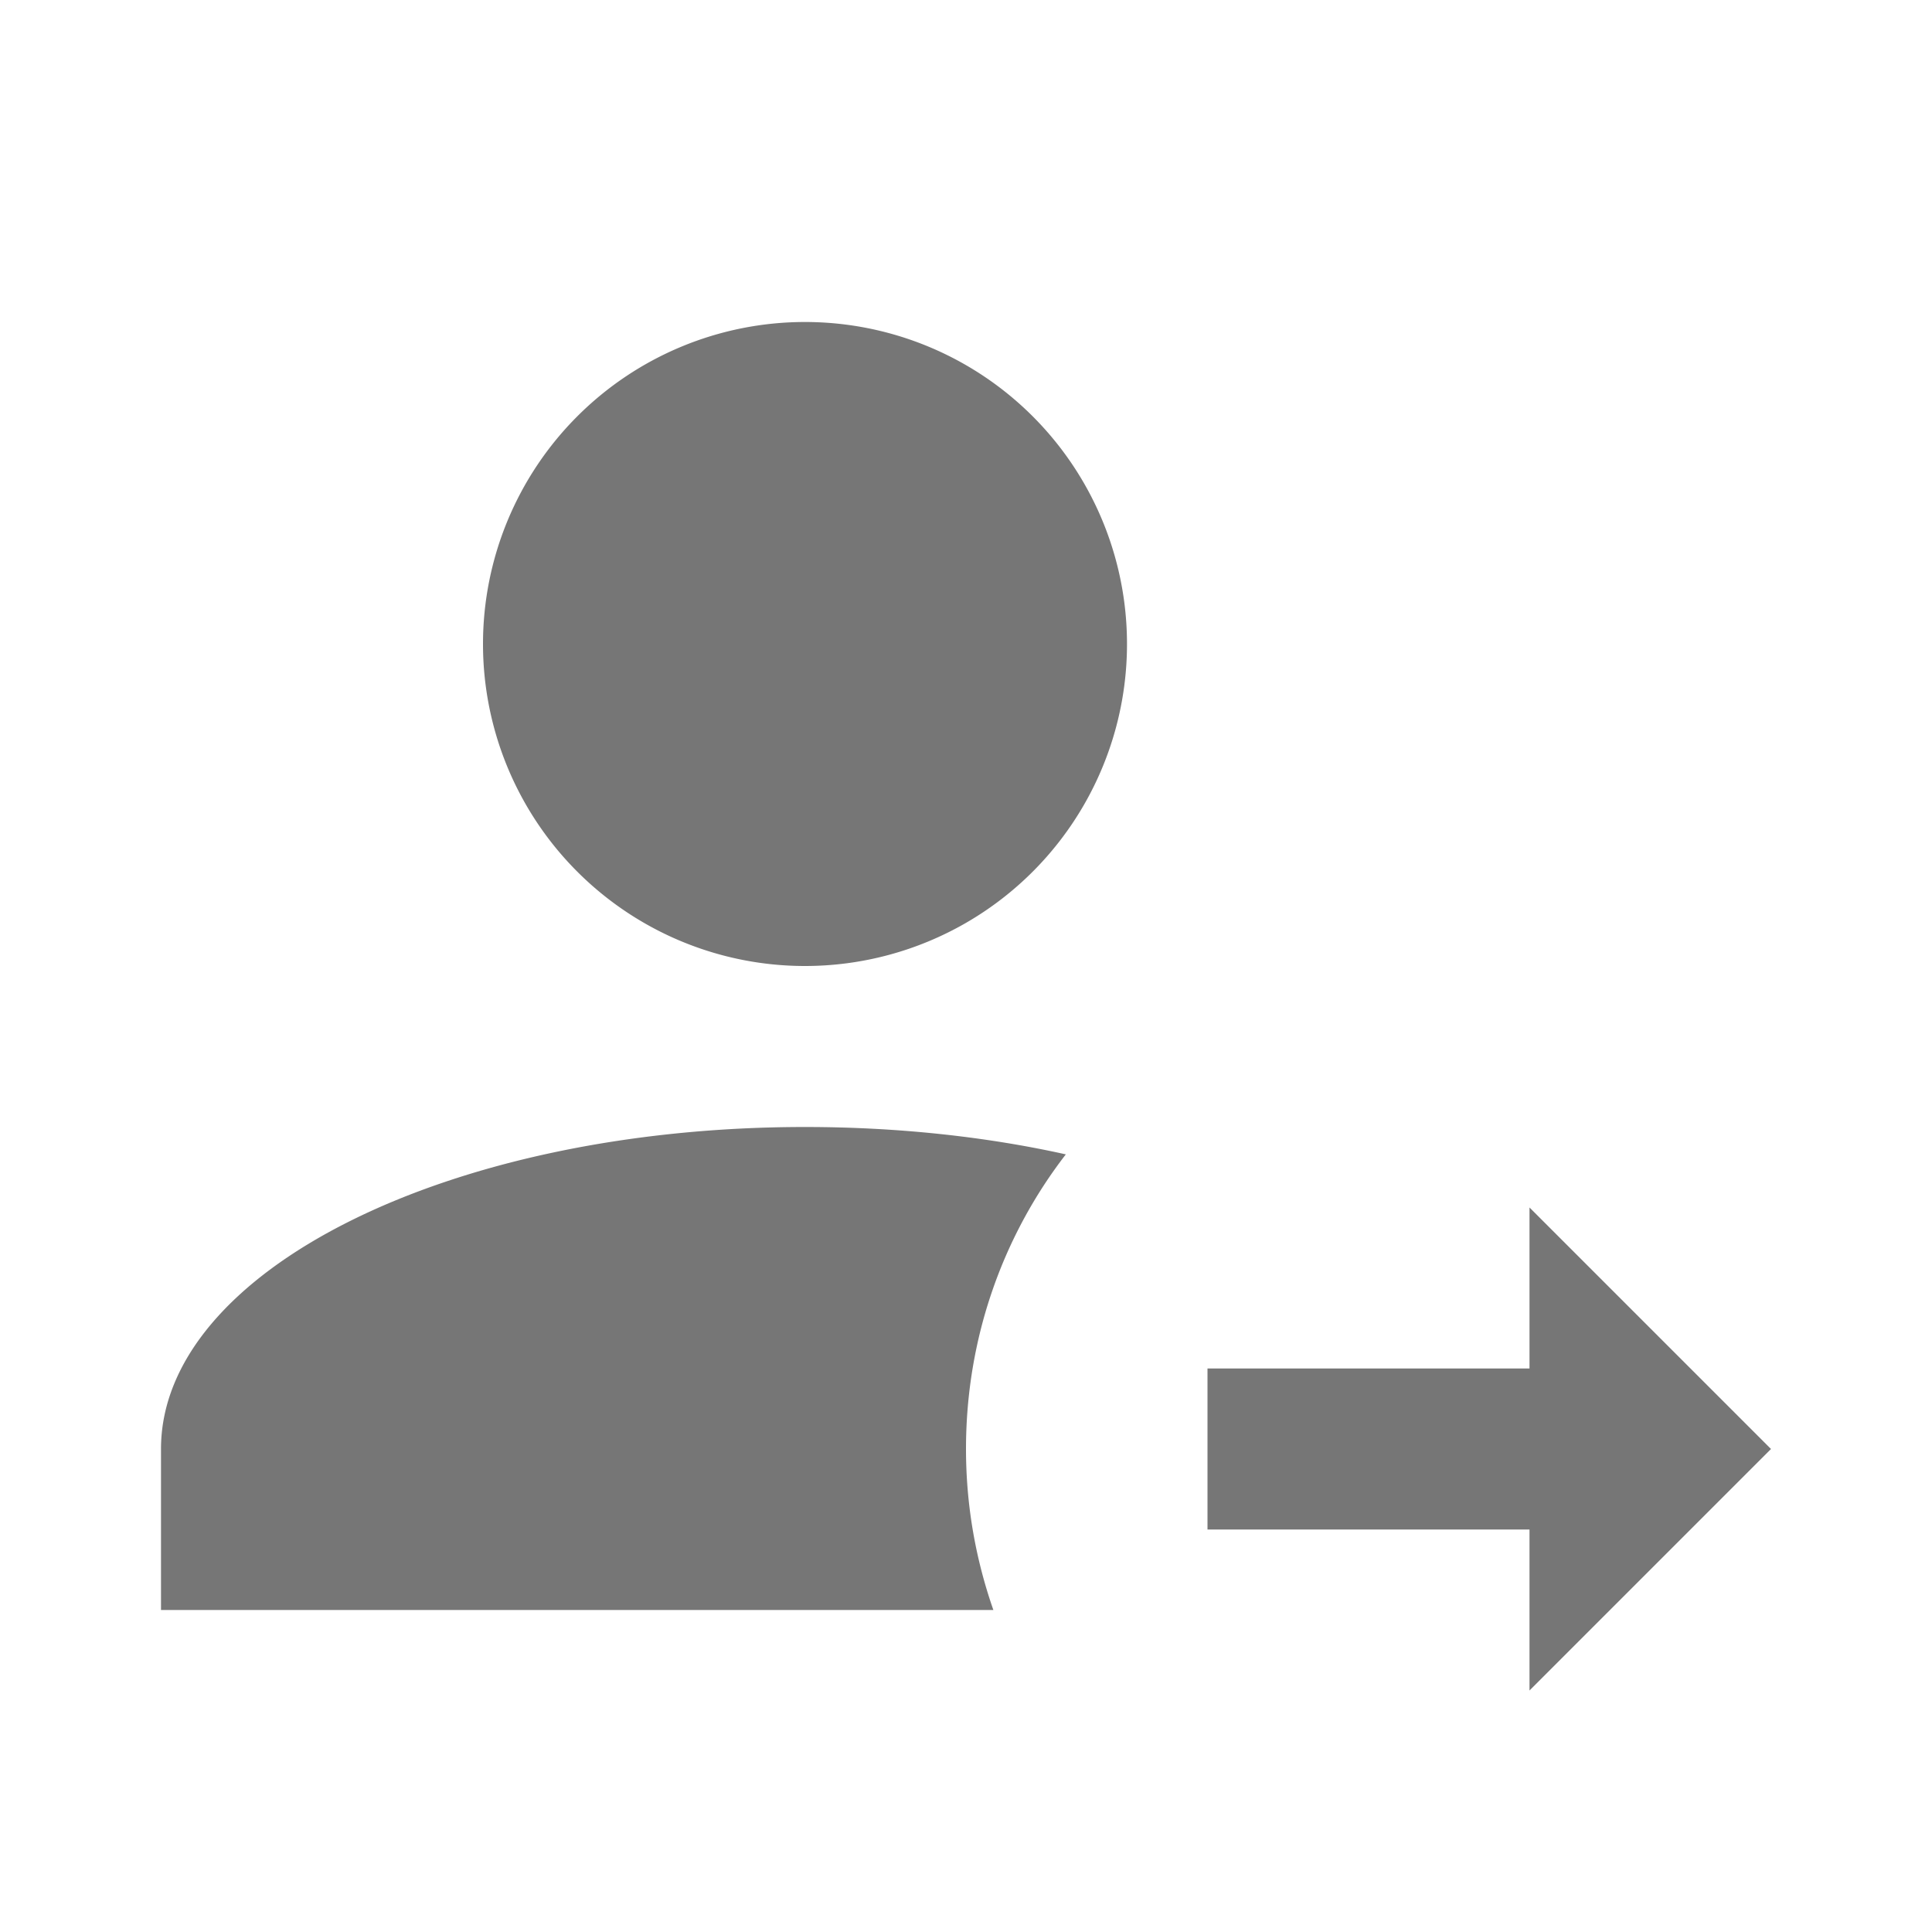 <svg viewBox="0 0 24 24" height="24" width="24" id="mdi-account-arrow-right" version="1.1" xmlns:xlink="http://www.w3.org/1999/xlink" xmlns="http://www.w3.org/2000/svg" fill="#767676"><path d="M19,21V19H15V17H19V15L22,18L19,21M10,4A4,4 0 0,1 14,8A4,4 0 0,1 10,12A4,4 0 0,1 6,8A4,4 0 0,1 10,4M10,14C11.15,14 12.25,14.12 13.24,14.34C12.46,15.35 12,16.62 12,18C12,18.7 12.12,19.37 12.34,20H2V18C2,15.79 5.58,14 10,14Z"></path></svg>